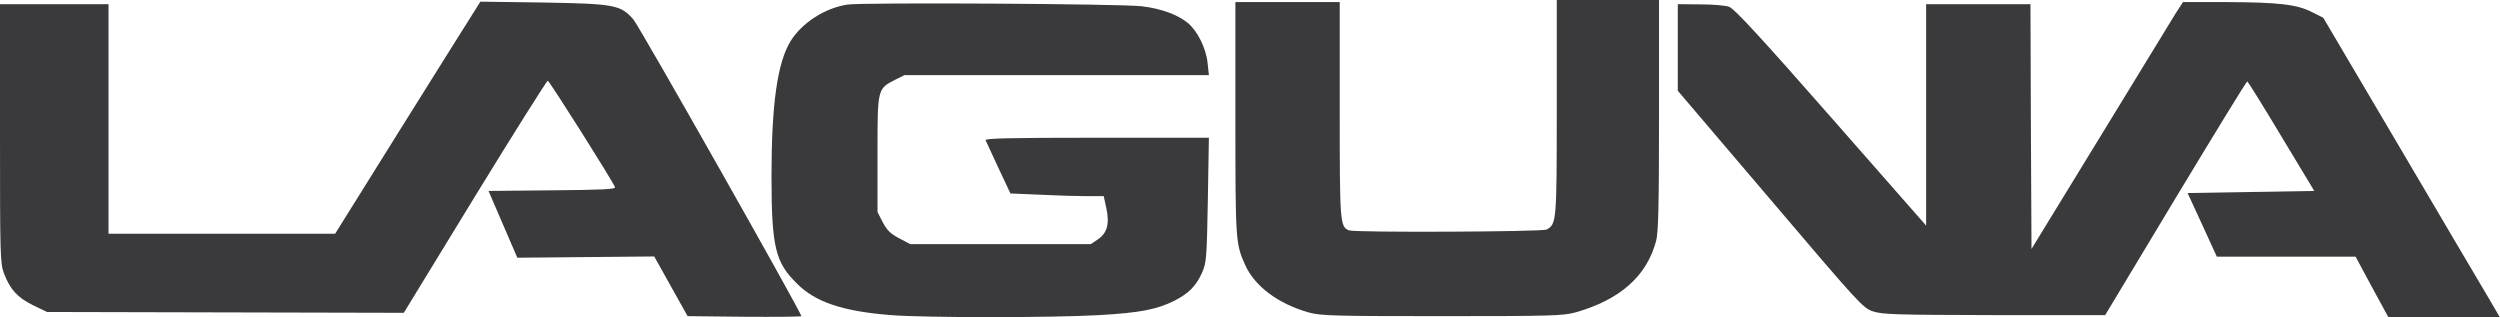 <?xml version="1.0" encoding="UTF-8"?><svg id="Ebene_1" xmlns="http://www.w3.org/2000/svg" xmlns:xlink="http://www.w3.org/1999/xlink" viewBox="0 0 1198 152"><defs><style>.cls-1{clip-path:url(#clippath);}.cls-2{fill:none;}.cls-3{fill:#3a3a3c;}</style><clipPath id="clippath"><rect class="cls-2" width="1198" height="152"/></clipPath></defs><path class="cls-3" d="m746,51.5c0,55.1-.1,55.9-4.9,58.5-2.1,1.1-91.7,1.5-94.6.4-4.4-1.7-4.5-3.5-4.5-57.9V1h-50v55.7c0,58.8.1,60.1,4.7,70.3,4.6,10.2,15.7,18.5,30.3,22.7,6,1.6,11.2,1.8,64,1.8s58-.2,64-1.8c21.4-6.1,34.1-17.4,38.6-34.2,1.1-3.9,1.4-17.3,1.4-60.3V0h-49v51.5Zm0,0"/><g class="cls-1"><path class="cls-3" d="m226.8,6.2c-1.9,2.9-17.5,27.9-34.8,55.5l-31.4,50.3H52V2H0v62c0,58.8.1,62.2,1.9,67,3,7.8,6.4,11.5,13.8,15.2l6.8,3.3,171,.4,34-55.6c18.7-30.5,34.5-55.6,35-55.6.8.1,30.9,47.7,32.2,51,.4,1-6.3,1.3-30,1.5l-30.6.3,13.8,32,65.6-.6,16,28.6,27.3.3c14.9.1,27.2,0,27.2-.3,0-1.8-77.6-138.9-80.5-142.2-6.1-7-9.1-7.5-43.7-8.1l-29.6-.4-3.4,5.4Zm0,0"/><path class="cls-3" d="m406,2.2c-10.8,1.7-21.6,8.7-27.1,17.4-6.4,10.4-9.2,30.4-9.2,64.9s2,41.3,12.2,51.4c8.8,8.9,22.1,13.3,45,15.1,16.8,1.3,76.8,1.3,99.8,0,19.5-1.1,27.7-2.7,36.1-6.9,7-3.6,10.4-7.1,13.3-13.6,2-4.6,2.2-6.8,2.7-34.7l.5-29.8h-53.8c-42.6,0-53.6.3-53.2,1.2.3.7,3.1,6.7,6.2,13.4l5.7,12.1,14.1.6c7.8.4,17.9.7,22.4.7h8.2l1.2,5.5c1.7,7.6.5,12.2-4,15.2l-3.4,2.3h-86.5l-5.3-2.8c-4.2-2.2-5.8-3.8-7.9-7.7l-2.5-4.9v-27.7c0-31.5-.1-31.3,8.5-35.7l4.4-2.2h145.9l-.6-5.6c-.7-7.2-4.8-15.5-9.5-19.4-4.9-4-12.8-6.9-22.1-8-10-1.2-134-1.9-141.1-.8h0Zm0,0"/></g><path class="cls-3" d="m1042.7,6.2c-1.8,2.9-18.1,29.6-36.2,59.2l-33,53.9-.3-58.6-.2-58.7h-50v106.1l-45.5-51.8c-33.5-38.2-46.4-52.1-48.8-53-1.7-.7-8-1.2-13.9-1.2l-10.8-.1v41.5l44.3,52c42.5,50,44.4,52.1,49.2,53.7,4.5,1.5,10.7,1.7,58.2,1.8h53.1l33.7-56c18.6-30.8,34-56,34.4-56,.3.1,7.7,11.9,16.3,26.3l15.8,26.2-30.4.5-30.3.5,7,15.2,7,15.3h66.5l7.8,14.5,7.9,14.5h53.4l-6.9-11.8c-3.8-6.4-22.9-38.7-42.3-71.7l-35.4-60-5.4-2.7c-7.2-3.7-16-4.7-41.1-4.8h-20.7l-3.4,5.2Zm0,0"/></svg>